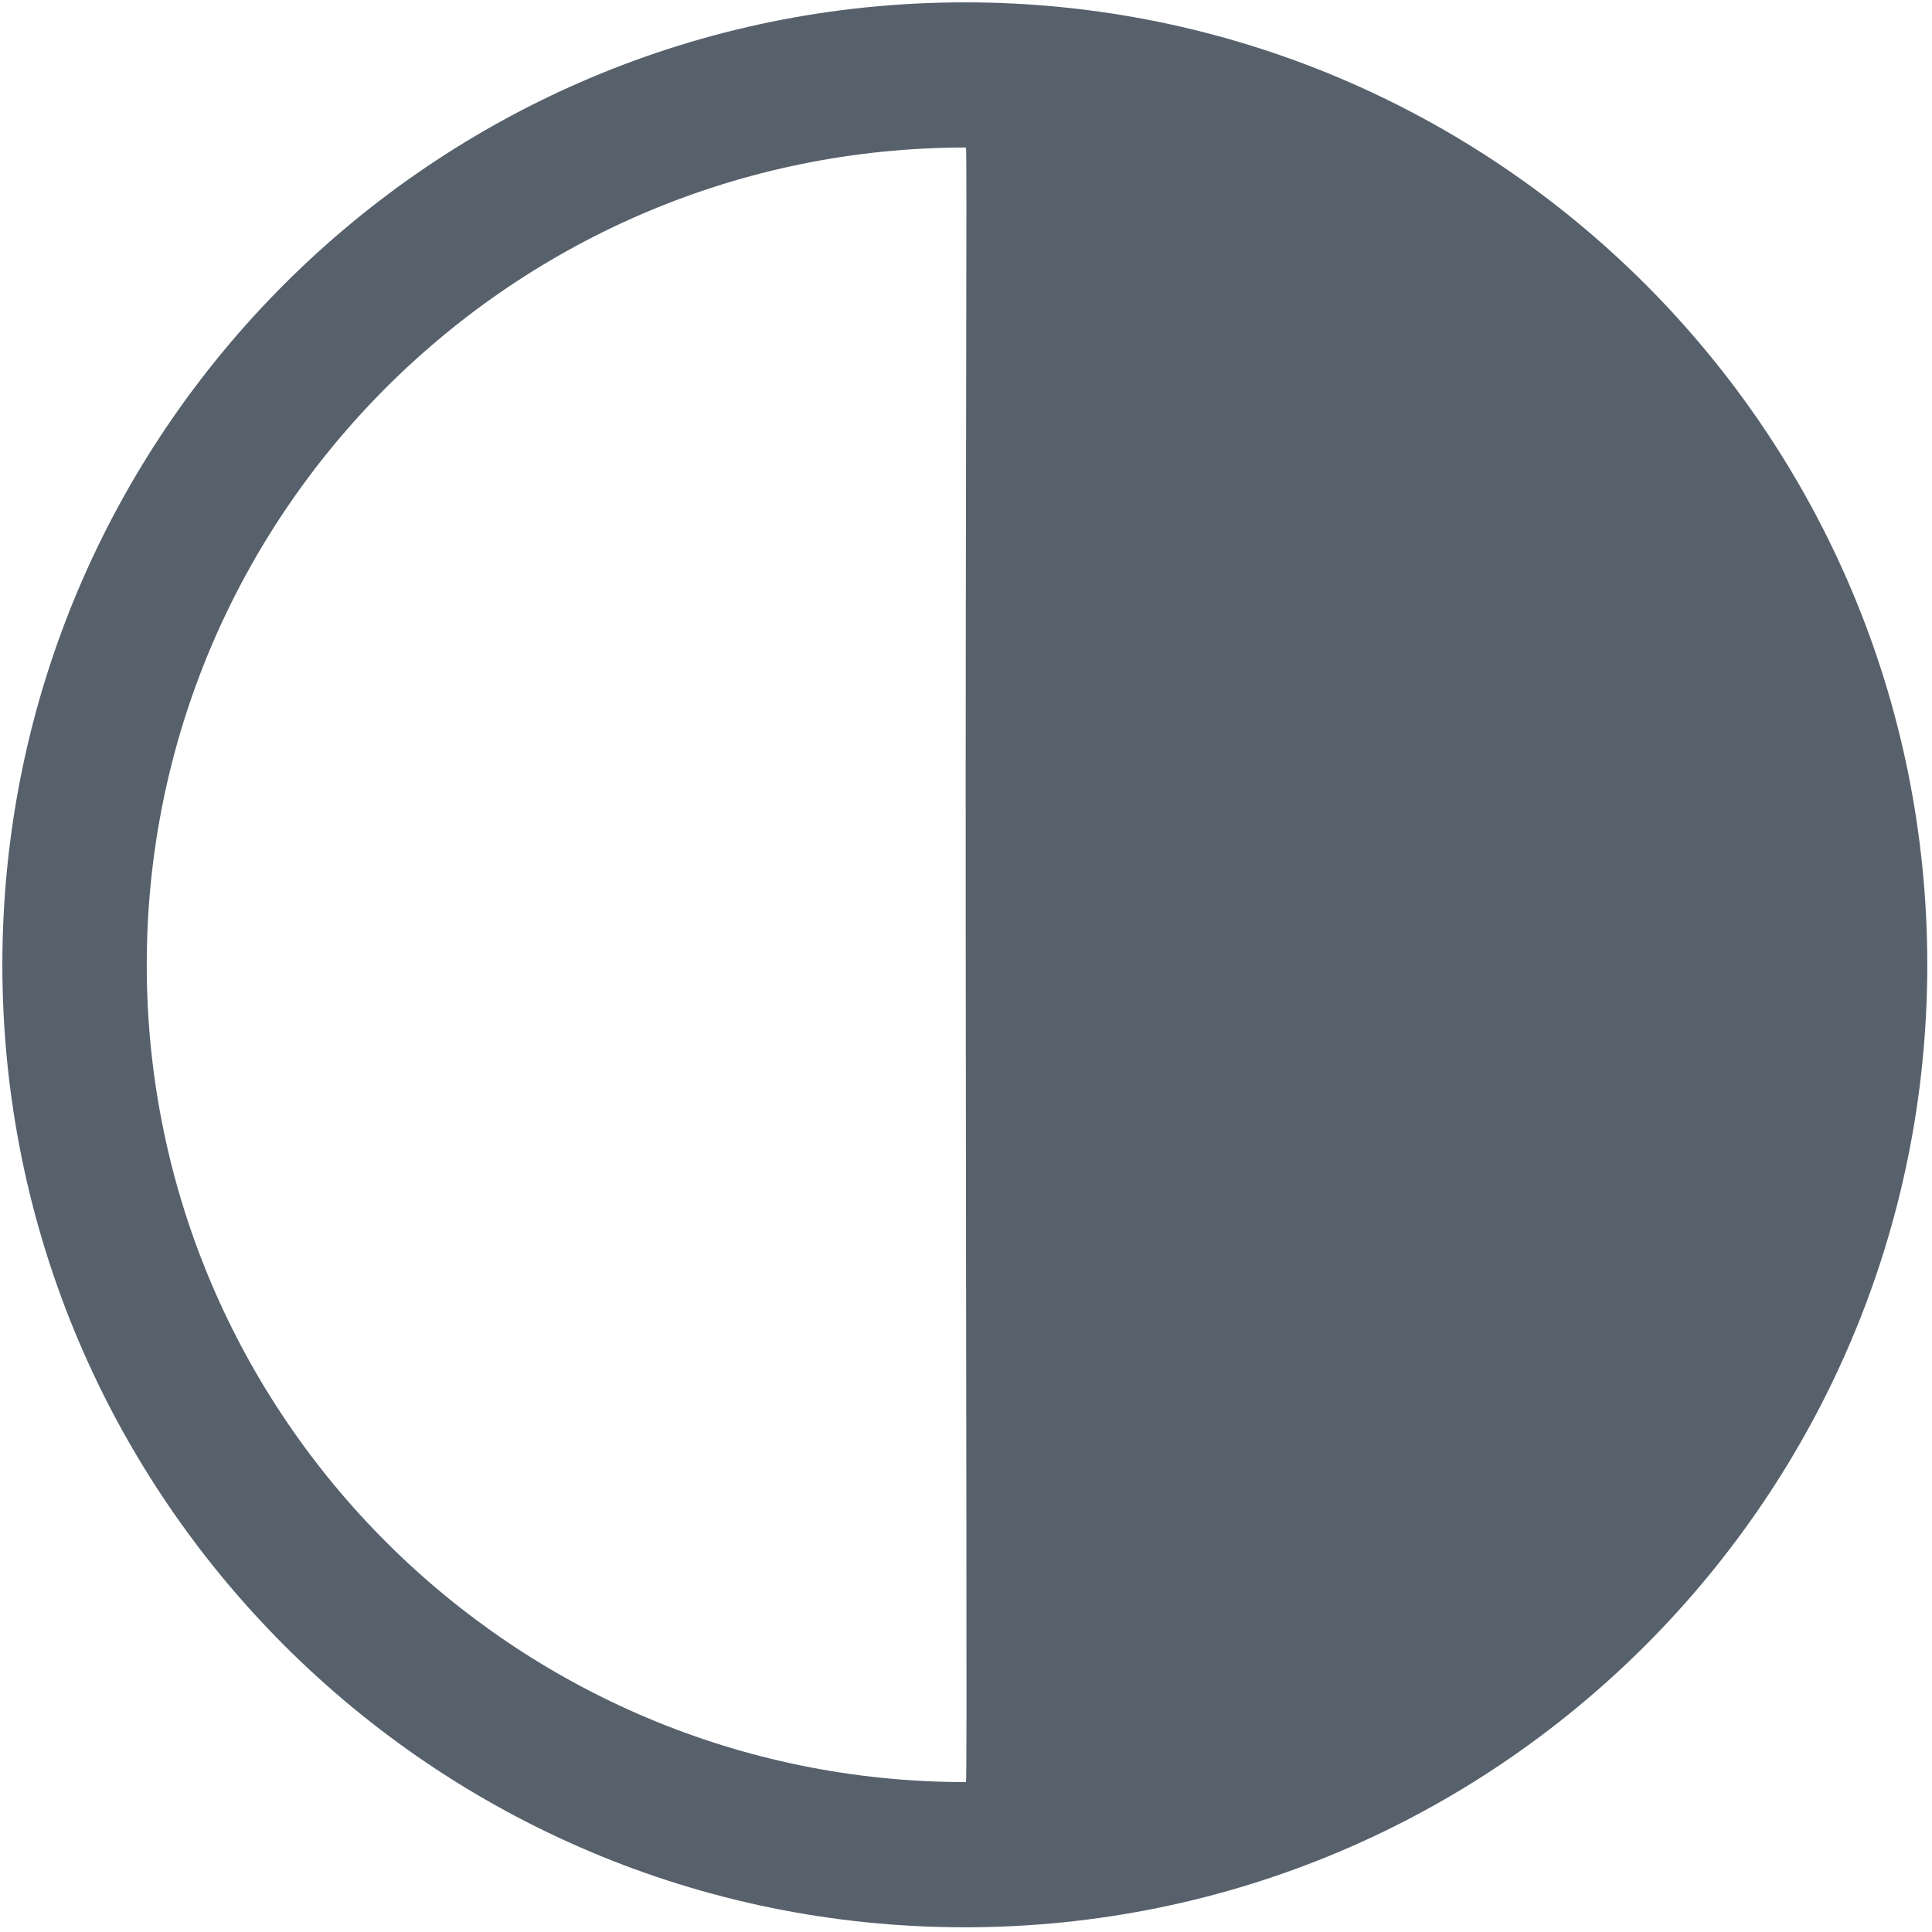 <svg xmlns="http://www.w3.org/2000/svg" width="512" height="512" viewBox="0 0 512 512">
  <defs>
    <style>
      .icon-contrast {
        fill: #57616c;
        fill-rule: evenodd;
      }
    </style>
  </defs>
  <path id="icon-contrast" data-name="icon-contrast" class="icon-contrast" d="M255.688,0.625c140.867,0,255.062,114.2,255.062,255.063S396.555,510.75,255.688,510.75,0.625,396.555.625,255.688,114.82,0.625,255.688.625ZM256,39.094c0.315,0-.15,87.348-0.075,208.077,0.075,120.136.39,225.105,0.075,225.105-119.733,0-217.111-96.858-217.111-216.591S136.267,39.094,256,39.094Z"/>
</svg>
